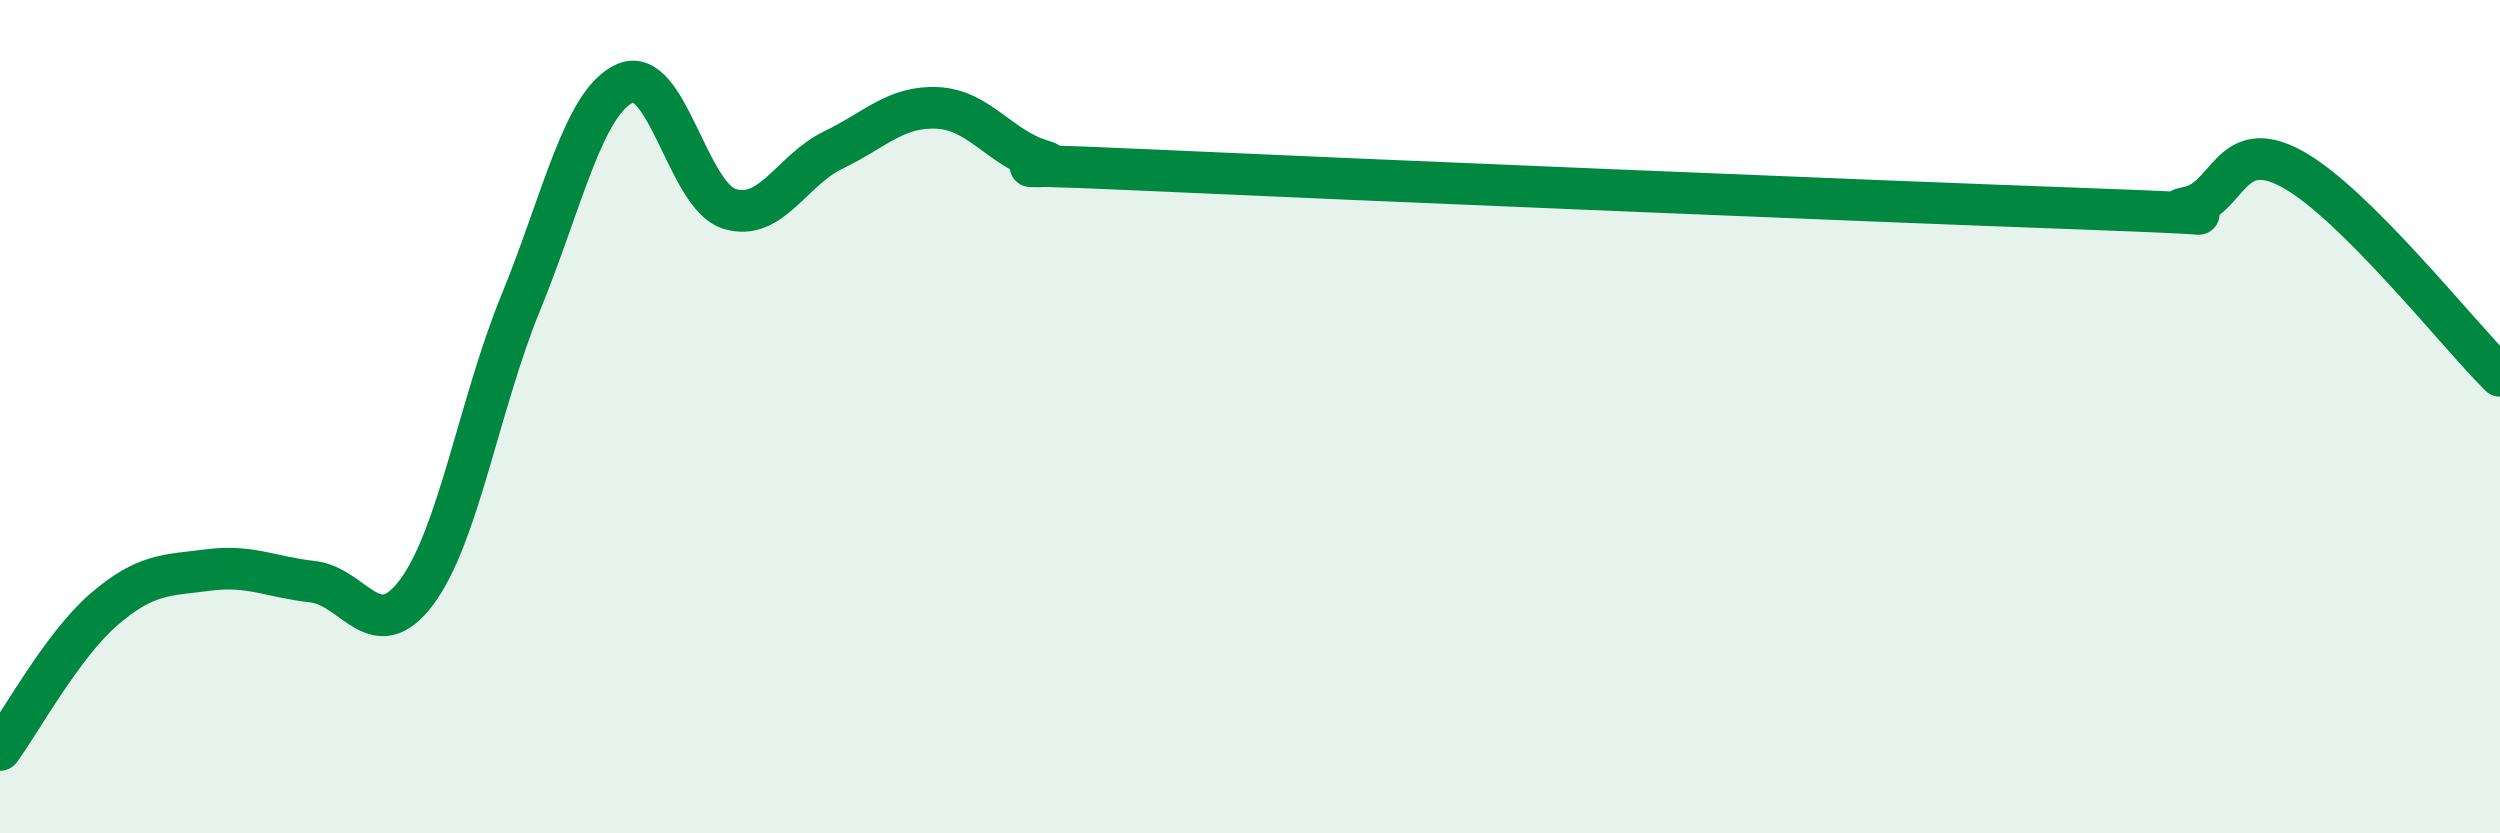 
    <svg width="60" height="20" viewBox="0 0 60 20" xmlns="http://www.w3.org/2000/svg">
      <path
        d="M 0,18 C 0.5,17.32 1.5,15.48 2.5,14.62 C 3.5,13.76 4,13.81 5,13.68 C 6,13.55 6.5,13.85 7.5,13.96 C 8.5,14.07 9,15.55 10,14.21 C 11,12.87 11.5,9.7 12.5,7.26 C 13.5,4.82 14,2.45 15,2 C 16,1.55 16.5,4.69 17.5,5.01 C 18.5,5.33 19,4.08 20,3.6 C 21,3.12 21.5,2.54 22.5,2.59 C 23.5,2.64 24,3.55 25,3.85 C 26,4.15 22.5,3.85 27.5,4.08 C 32.5,4.31 45,4.83 50,5.01 C 55,5.19 51.5,5.17 52.5,4.98 C 53.5,4.79 53.5,3.24 55,4.05 C 56.5,4.86 59,8.03 60,9.02L60 20L0 20Z"
        fill="#008740"
        opacity="0.1"
        stroke-linecap="round"
        stroke-linejoin="round"
      />
      <path
        d="M 0,18 C 0.5,17.32 1.5,15.48 2.5,14.62 C 3.5,13.76 4,13.81 5,13.68 C 6,13.55 6.5,13.85 7.5,13.96 C 8.5,14.07 9,15.55 10,14.21 C 11,12.87 11.5,9.7 12.5,7.26 C 13.5,4.82 14,2.45 15,2 C 16,1.55 16.5,4.69 17.5,5.01 C 18.5,5.33 19,4.08 20,3.6 C 21,3.12 21.5,2.54 22.5,2.59 C 23.5,2.64 24,3.55 25,3.85 C 26,4.15 22.5,3.85 27.5,4.08 C 32.5,4.31 45,4.83 50,5.01 C 55,5.19 51.5,5.17 52.5,4.98 C 53.5,4.79 53.5,3.24 55,4.05 C 56.5,4.86 59,8.03 60,9.02"
        stroke="#008740"
        stroke-width="1"
        fill="none"
        stroke-linecap="round"
        stroke-linejoin="round"
      />
    </svg>
  